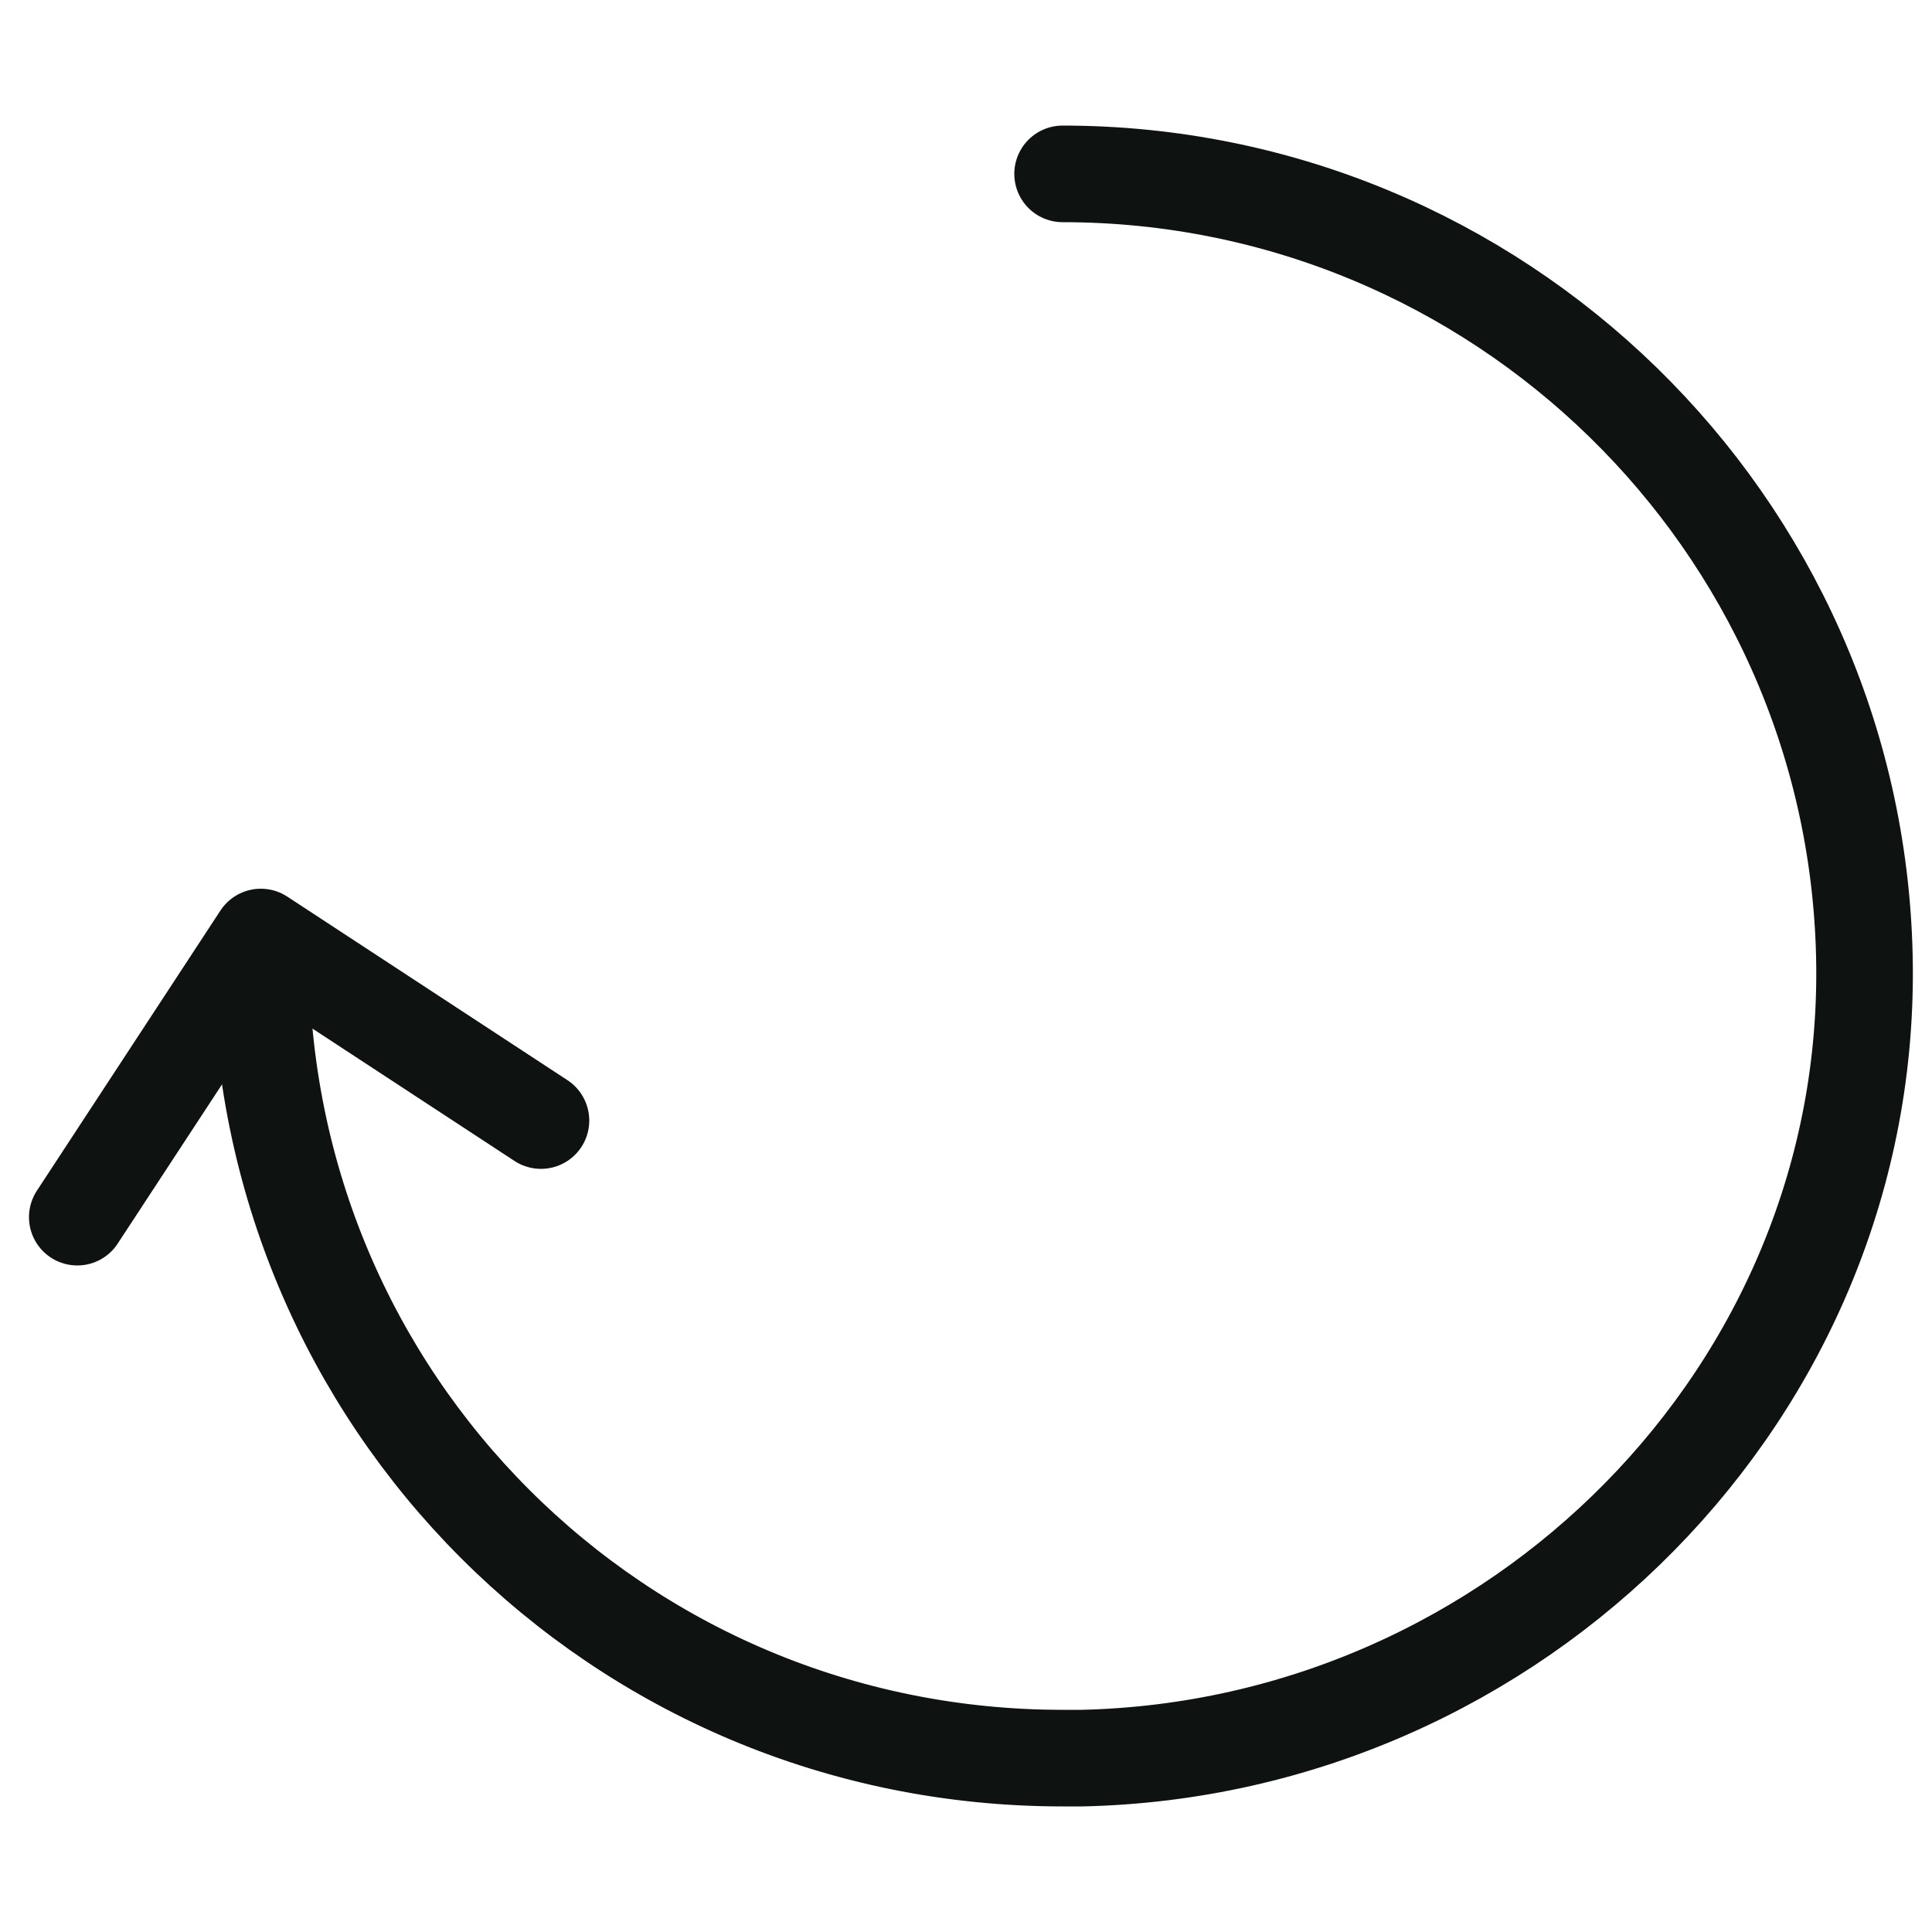 <svg xml:space="preserve" style="enable-background:new 0 0 20 20;" viewBox="0 0 20 20" y="0px" x="0px" xmlns:xlink="http://www.w3.org/1999/xlink" xmlns="http://www.w3.org/2000/svg" data-sanitized-focusable="false" id="Layer_1" version="1.1">
<style type="text/css">
	.st0{fill:none;stroke:#0E1311;stroke-linecap:round;stroke-linejoin:round;stroke-miterlimit:2.667;}
</style>
<g>
	<path d="M0.8,12.6l1.9-2.9l2.9,1.9" class="st0"></path>
	<path d="M11,1.8c4.5,0,8.2,3.6,8.3,8.1s-3.6,8.2-8.1,8.3c-0.1,0-0.1,0-0.2,0c-4.6,0-8.3-3.7-8.3-8.3c0,0,0-0.1,0-0.1" class="st0"></path>
</g>
</svg>
